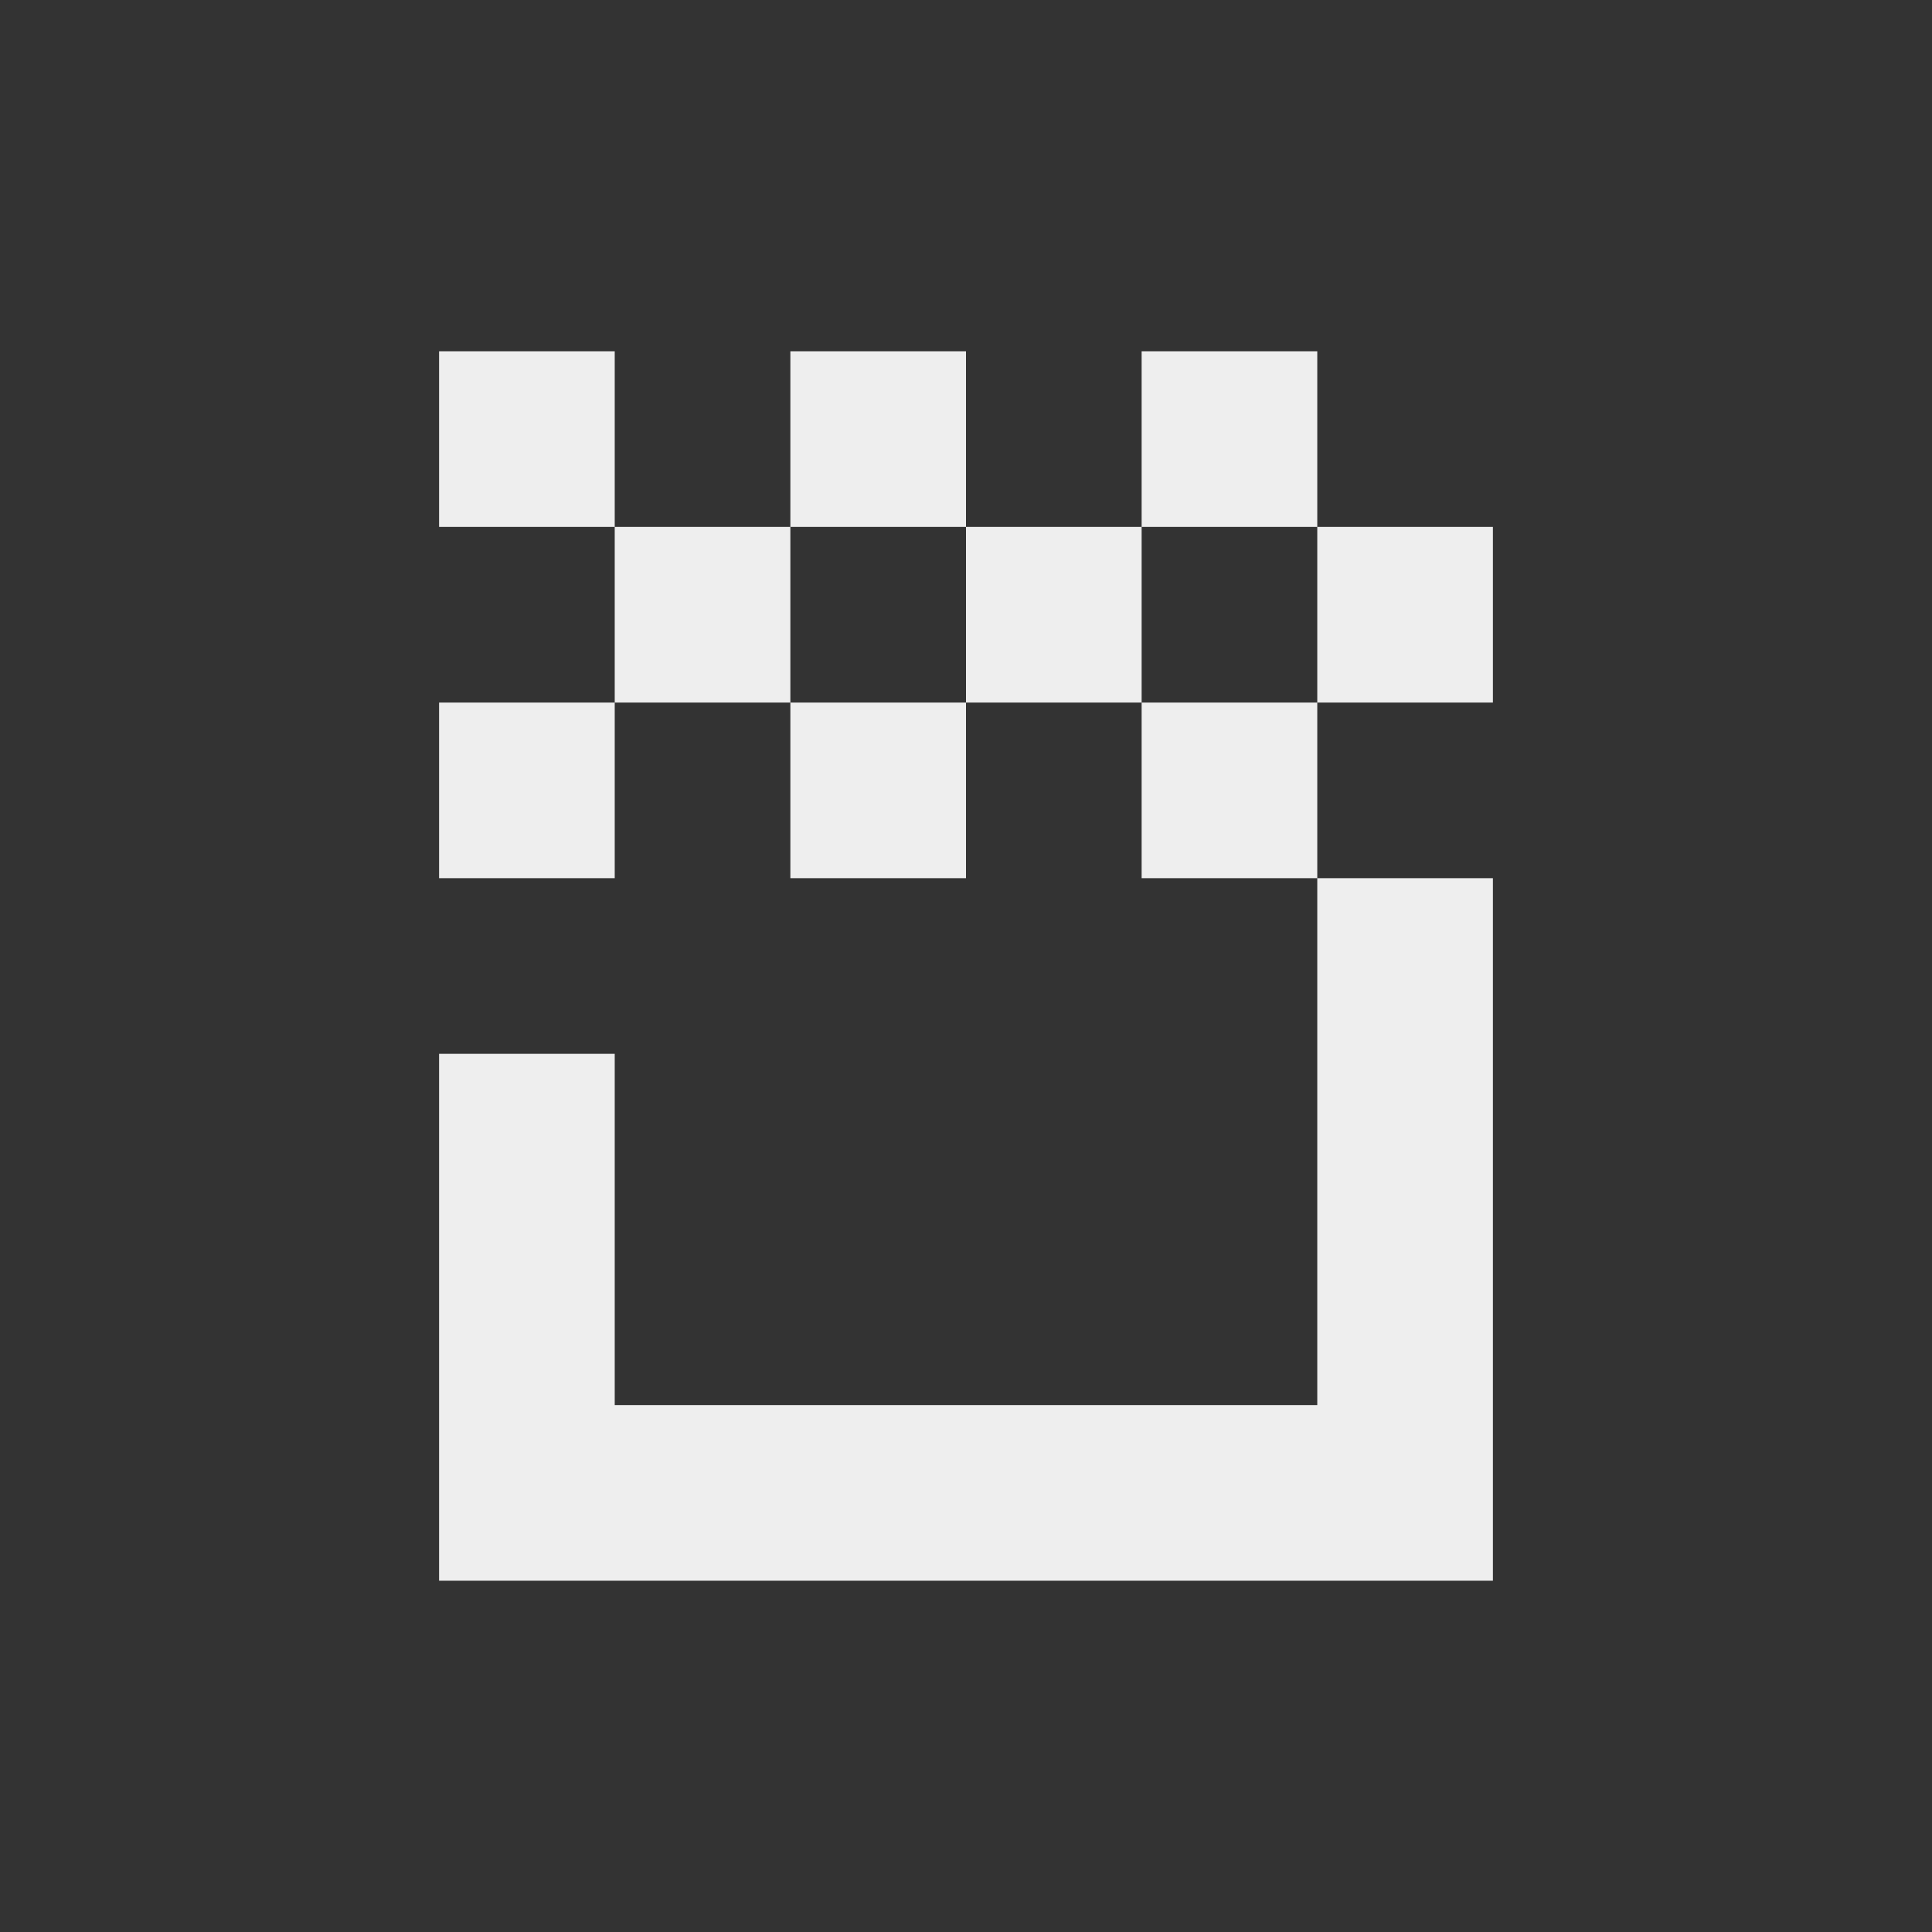 <?xml version="1.0" encoding="UTF-8"?>
<svg xmlns="http://www.w3.org/2000/svg" xmlns:xlink="http://www.w3.org/1999/xlink" width="22px" height="22px" viewBox="0 0 22 22" version="1.1">
<rect x="0" y="0" width="22" height="22" fill="#333333" stroke="none"/>
<g id="surface1">
<defs>
  <style id="current-color-scheme" type="text/css">
   .ColorScheme-Text { color:#eeeeee; } .ColorScheme-Highlight { color:#424242; }
  </style>
 </defs>
<path style="fill:currentColor" class="ColorScheme-Text" d="M 5 18 L 5 12 L 7 12 L 7 16 L 15 16 L 15 10 L 17 10 L 17 18 Z M 15 10 L 13 10 L 13 8 L 15 8 Z M 15 8 L 15 6 L 17 6 L 17 8 Z M 15 6 L 13 6 L 13 4 L 15 4 Z M 13 6 L 13 8 L 11 8 L 11 6 Z M 11 6 L 9 6 L 9 4 L 11 4 Z M 9 6 L 9 8 L 7 8 L 7 6 Z M 7 6 L 5 6 L 5 4 L 7 4 Z M 7 8 L 7 10 L 5 10 L 5 8 Z M 9 8 L 11 8 L 11 10 L 9 10 Z M 9 8 "/>
</g>
</svg>
